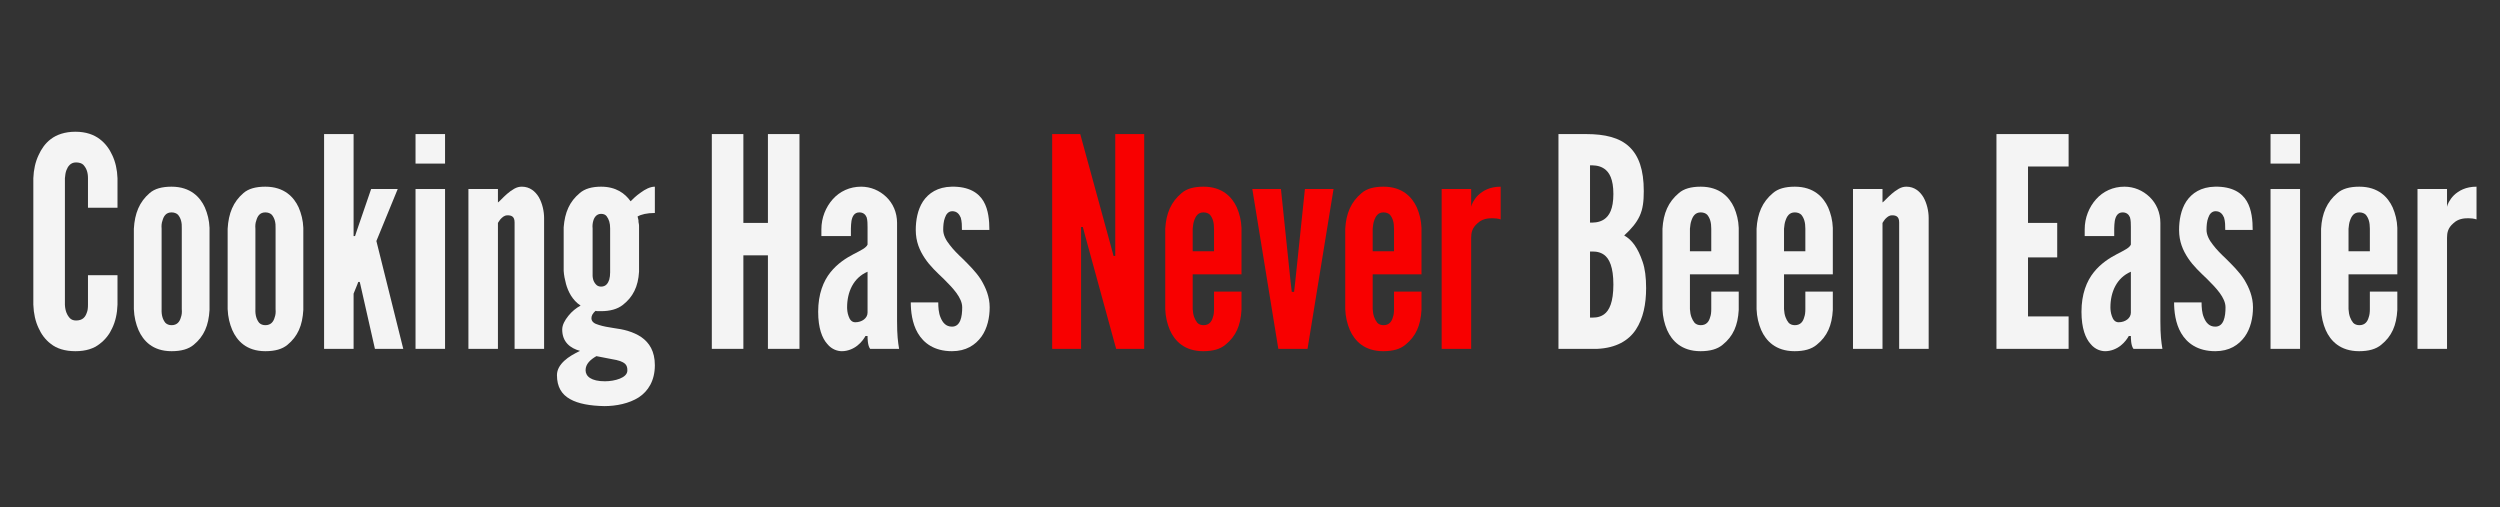 <?xml version="1.0" encoding="UTF-8"?>
<svg xmlns="http://www.w3.org/2000/svg" xmlns:xlink="http://www.w3.org/1999/xlink" width="354.75pt" height="72pt" viewBox="0 0 354.75 72" version="1.2">
<rect x="0" y="0" width="354.75" height="72" fill="#333333" stroke="none"/>
<defs>
<g>
<symbol overflow="visible" id="glyph0-0">
<path style="stroke:none;" d="M 13.309 -10.449 L 13.309 -6.262 C 13.27 -5.016 13.02 -3.898 12.562 -2.945 C 12.191 -2.113 11.609 -1.328 10.781 -0.703 C 9.953 -0.043 8.832 0.332 7.34 0.332 C 5.848 0.332 4.684 -0.043 3.855 -0.703 C 3.027 -1.328 2.488 -2.113 2.113 -2.945 C 1.66 -3.898 1.41 -5.016 1.367 -6.262 L 1.367 -24.215 C 1.41 -25.418 1.66 -26.535 2.113 -27.492 C 2.488 -28.32 3.027 -29.148 3.855 -29.77 C 4.684 -30.395 5.848 -30.809 7.34 -30.809 C 8.832 -30.809 9.953 -30.395 10.781 -29.77 C 11.609 -29.148 12.191 -28.32 12.562 -27.492 C 13.02 -26.535 13.27 -25.418 13.309 -24.215 L 13.309 -20.027 L 9.121 -20.027 L 9.121 -24.215 C 9.121 -25.043 8.914 -25.625 8.457 -26.121 C 8.25 -26.328 7.879 -26.453 7.422 -26.453 C 6.633 -26.453 6.262 -25.875 6.055 -25.336 C 5.93 -25.004 5.887 -24.629 5.848 -24.215 L 5.848 -6.262 C 5.887 -5.391 6.137 -4.809 6.551 -4.355 C 6.758 -4.145 7.051 -4.023 7.422 -4.023 C 8.375 -4.023 8.75 -4.52 8.957 -5.141 C 9.082 -5.434 9.121 -5.805 9.121 -6.262 L 9.121 -10.449 Z M 13.309 -10.449 "/>
</symbol>
<symbol overflow="visible" id="glyph0-1">
<path style="stroke:none;" d="M 12.023 -5.516 C 11.898 -3.316 11.238 -1.781 9.785 -0.582 C 9.039 0.043 8.004 0.332 6.633 0.332 C 3.938 0.332 2.613 -1.16 1.949 -2.652 C 1.574 -3.523 1.328 -4.52 1.285 -5.641 L 1.285 -17.043 C 1.41 -19.238 2.074 -20.855 3.523 -22.102 C 4.23 -22.723 5.266 -23.012 6.633 -23.012 C 9.328 -23.012 10.699 -21.52 11.359 -20.07 C 11.734 -19.199 11.984 -18.246 12.023 -17.168 Z M 8.086 -17.043 C 8.125 -17.914 7.961 -18.535 7.547 -19.031 C 7.34 -19.238 7.008 -19.363 6.633 -19.363 C 5.848 -19.363 5.516 -18.824 5.348 -18.203 C 5.223 -17.871 5.184 -17.496 5.223 -17.043 L 5.223 -5.641 C 5.184 -4.77 5.391 -4.145 5.762 -3.691 C 5.973 -3.484 6.262 -3.359 6.633 -3.359 C 7.422 -3.359 7.797 -3.855 7.961 -4.477 C 8.086 -4.809 8.125 -5.184 8.086 -5.641 Z M 8.086 -17.043 "/>
</symbol>
<symbol overflow="visible" id="glyph0-2">
<path style="stroke:none;" d="M 5.848 -30.477 L 5.848 -16.004 L 6.055 -16.004 L 6.301 -16.75 L 8.336 -22.68 L 12.109 -22.68 L 9.082 -15.301 L 12.895 0 L 8.875 0 L 6.801 -9.164 L 6.719 -9.496 L 6.512 -9.496 L 6.387 -9.164 L 5.848 -7.836 L 5.848 0 L 1.66 0 L 1.66 -30.477 Z M 5.848 -30.477 "/>
</symbol>
<symbol overflow="visible" id="glyph0-3">
<path style="stroke:none;" d="M 1.66 -30.477 L 5.848 -30.477 L 5.848 -26.289 L 1.66 -26.289 Z M 1.66 0 L 1.66 -22.68 L 5.848 -22.68 L 5.848 0 Z M 1.66 0 "/>
</symbol>
<symbol overflow="visible" id="glyph0-4">
<path style="stroke:none;" d="M 5.848 0 L 1.66 0 L 1.66 -22.68 L 5.848 -22.68 L 5.848 -20.773 C 5.93 -20.816 6.094 -20.98 6.344 -21.23 C 6.801 -21.688 7.422 -22.309 8.168 -22.723 C 8.543 -22.93 8.875 -23.012 9.246 -23.012 C 10.367 -23.012 11.152 -22.348 11.652 -21.52 C 12.148 -20.648 12.398 -19.531 12.398 -18.574 L 12.398 0 L 8.211 0 L 8.211 -17.953 C 8.211 -18.824 7.711 -18.949 7.215 -18.949 C 6.758 -18.949 6.512 -18.699 6.219 -18.41 C 6.094 -18.246 5.973 -18.078 5.848 -17.871 Z M 5.848 0 "/>
</symbol>
<symbol overflow="visible" id="glyph0-5">
<path style="stroke:none;" d="M 11.898 -10.945 C 11.777 -8.832 11.031 -7.34 9.578 -6.219 C 8.832 -5.641 7.797 -5.348 6.512 -5.348 C 6.387 -5.348 6.262 -5.348 6.137 -5.348 C 6.012 -5.348 5.848 -5.348 5.723 -5.391 C 5.348 -5.059 5.141 -4.727 5.141 -4.355 C 5.141 -3.855 5.555 -3.566 6.18 -3.398 C 6.801 -3.191 7.547 -3.066 8.336 -2.945 C 9.66 -2.777 11.07 -2.445 12.23 -1.66 C 13.352 -0.871 14.141 0.332 14.141 2.32 C 14.141 4.52 13.188 6.012 11.859 6.883 C 10.492 7.754 8.664 8.125 6.965 8.125 C 4.977 8.086 3.277 7.797 2.113 7.133 C 0.914 6.469 0.25 5.391 0.25 3.73 C 0.25 2.945 0.664 2.281 1.285 1.699 C 1.906 1.121 2.738 0.664 3.523 0.289 C 2.156 -0.082 0.996 -0.953 0.996 -2.738 C 0.996 -3.398 1.367 -4.062 1.867 -4.684 C 2.363 -5.309 2.984 -5.805 3.605 -6.137 C 2.406 -6.926 1.824 -8.168 1.535 -9.203 C 1.367 -9.828 1.242 -10.449 1.203 -11.07 L 1.203 -17.25 C 1.367 -19.363 2.031 -20.898 3.484 -22.102 C 4.188 -22.723 5.223 -23.012 6.512 -23.012 C 8.625 -23.012 9.91 -22.059 10.699 -20.938 C 10.988 -21.23 11.484 -21.727 12.148 -22.184 C 12.77 -22.641 13.477 -23.012 14.141 -23.012 L 14.141 -19.281 C 13.02 -19.281 12.191 -19.074 11.691 -18.781 C 11.734 -18.574 11.777 -18.367 11.816 -18.246 C 11.816 -18.078 11.816 -17.914 11.859 -17.789 C 11.898 -17.664 11.898 -17.496 11.898 -17.375 Z M 7.797 -17.082 C 7.797 -17.871 7.629 -18.367 7.297 -18.824 C 7.133 -19.031 6.883 -19.156 6.512 -19.156 C 5.848 -19.156 5.516 -18.617 5.391 -18.121 C 5.309 -17.828 5.266 -17.457 5.309 -17.082 L 5.309 -10.863 C 5.266 -10.074 5.391 -9.578 5.762 -9.164 C 5.93 -8.957 6.18 -8.832 6.512 -8.832 C 7.215 -8.832 7.504 -9.328 7.672 -9.828 C 7.754 -10.117 7.797 -10.492 7.797 -10.863 Z M 5.848 1.035 C 4.977 1.535 4.312 2.156 4.312 3.027 C 4.312 3.898 5.102 4.602 7.051 4.602 C 7.754 4.602 8.543 4.477 9.164 4.23 C 9.785 3.98 10.242 3.605 10.242 3.066 C 10.242 2.695 10.199 2.406 9.91 2.113 C 9.578 1.824 9.039 1.617 8.004 1.453 Z M 5.848 1.035 "/>
</symbol>
<symbol overflow="visible" id="glyph0-6">
<path style="stroke:none;" d="M 9.621 -13.27 L 6.137 -13.27 L 6.137 0 L 1.66 0 L 1.66 -30.477 L 6.137 -30.477 L 6.137 -17.871 L 9.621 -17.871 L 9.621 -30.477 L 14.098 -30.477 L 14.098 0 L 9.621 0 Z M 9.621 -13.27 "/>
</symbol>
<symbol overflow="visible" id="glyph0-7">
<path style="stroke:none;" d="M 8.004 -17.289 C 8.004 -17.664 8.004 -18.246 7.879 -18.66 C 7.711 -19.074 7.379 -19.363 6.84 -19.363 C 6.137 -19.363 5.848 -18.824 5.723 -18.16 C 5.68 -17.828 5.641 -17.457 5.641 -17.082 C 5.641 -16.711 5.641 -16.336 5.641 -16.004 L 1.453 -16.004 L 1.453 -16.957 C 1.453 -18.617 2.074 -20.109 3.066 -21.23 C 4.062 -22.348 5.473 -23.012 7.09 -23.012 C 8.457 -23.012 9.703 -22.473 10.656 -21.562 C 11.609 -20.648 12.191 -19.363 12.191 -17.871 L 12.191 -3.938 C 12.191 -1.906 12.316 -0.996 12.48 0 L 8.375 0 C 8.004 -0.457 8.004 -1.535 8.004 -1.824 L 7.711 -1.824 C 7.504 -1.453 7.133 -0.914 6.551 -0.457 C 5.973 0 5.184 0.332 4.355 0.332 C 3.816 0.332 2.945 0.125 2.281 -0.703 C 1.574 -1.492 0.996 -2.902 0.996 -5.266 C 0.996 -7.797 1.742 -9.621 2.738 -10.863 C 3.73 -12.109 4.977 -12.895 6.012 -13.434 C 7.051 -13.973 7.836 -14.348 8.004 -14.801 Z M 8.004 -10.945 C 5.973 -10.074 5.102 -8.043 5.102 -5.887 C 5.102 -5.598 5.141 -5.102 5.309 -4.645 C 5.473 -4.145 5.762 -3.773 6.262 -3.773 C 7.215 -3.773 8.004 -4.355 8.004 -5.141 Z M 8.004 -10.945 "/>
</symbol>
<symbol overflow="visible" id="glyph0-8">
<path style="stroke:none;" d="M 8.004 -16.875 C 8.004 -17.414 8.004 -18.078 7.836 -18.617 C 7.629 -19.113 7.297 -19.531 6.633 -19.531 C 6.094 -19.531 5.762 -19.113 5.598 -18.617 C 5.391 -18.121 5.348 -17.414 5.348 -16.875 C 5.348 -16.172 5.723 -15.426 6.262 -14.762 C 6.758 -14.098 7.422 -13.434 8.086 -12.812 C 8.957 -11.941 9.992 -10.945 10.699 -9.828 C 11.402 -8.664 11.941 -7.379 11.941 -5.887 C 11.941 -4.438 11.609 -2.902 10.781 -1.742 C 9.91 -0.539 8.582 0.332 6.594 0.332 C 4.062 0.332 2.57 -0.828 1.742 -2.238 C 0.914 -3.648 0.746 -5.391 0.746 -6.594 L 4.645 -6.594 C 4.645 -5.973 4.684 -5.102 4.977 -4.438 C 5.266 -3.73 5.723 -3.152 6.594 -3.152 C 7.797 -3.152 8.043 -4.562 8.043 -5.887 C 8.043 -7.258 6.719 -8.625 5.434 -9.91 C 4.438 -10.863 3.484 -11.734 2.738 -12.855 C 1.992 -13.973 1.453 -15.219 1.453 -16.875 C 1.453 -18.203 1.699 -19.738 2.488 -20.938 C 3.277 -22.102 4.562 -22.973 6.551 -23.012 C 8.996 -23.055 10.367 -22.141 11.07 -20.938 C 11.777 -19.738 11.898 -18.16 11.898 -16.875 Z M 8.004 -16.875 "/>
</symbol>
<symbol overflow="visible" id="glyph0-9">
<path style="stroke:none;" d="M 6.387 -15.879 L 6.012 -17.289 L 5.762 -17.289 L 5.762 0 L 1.66 0 L 1.66 -30.477 L 5.641 -30.477 L 9.992 -14.594 L 10.367 -13.188 L 10.613 -13.188 L 10.613 -30.477 L 14.719 -30.477 L 14.719 0 L 10.738 0 Z M 6.387 -15.879 "/>
</symbol>
<symbol overflow="visible" id="glyph0-10">
<path style="stroke:none;" d="M 12.148 -8.125 L 12.148 -5.516 C 12.023 -3.316 11.359 -1.781 9.867 -0.582 C 9.121 0.043 8.086 0.332 6.719 0.332 C 4.023 0.332 2.652 -1.16 1.992 -2.652 C 1.617 -3.523 1.367 -4.52 1.328 -5.641 L 1.328 -17.043 C 1.453 -19.238 2.156 -20.855 3.648 -22.102 C 4.355 -22.723 5.391 -23.012 6.758 -23.012 C 9.453 -23.012 10.82 -21.52 11.484 -20.07 C 11.859 -19.199 12.109 -18.246 12.148 -17.168 L 12.148 -10.574 L 5.223 -10.574 L 5.223 -5.641 C 5.266 -4.77 5.516 -4.145 5.887 -3.691 C 6.094 -3.484 6.387 -3.359 6.758 -3.359 C 7.547 -3.359 7.918 -3.855 8.086 -4.477 C 8.211 -4.809 8.25 -5.184 8.25 -5.641 L 8.25 -8.125 Z M 5.223 -13.848 L 8.25 -13.848 L 8.25 -17.043 C 8.25 -17.914 8.086 -18.535 7.672 -19.031 C 7.465 -19.238 7.133 -19.363 6.758 -19.363 C 5.973 -19.363 5.641 -18.824 5.434 -18.203 C 5.309 -17.871 5.266 -17.496 5.223 -17.043 Z M 5.223 -13.848 "/>
</symbol>
<symbol overflow="visible" id="glyph0-11">
<path style="stroke:none;" d="M 4.023 0 L 0.332 -22.68 L 4.395 -22.68 L 5.762 -9.535 L 5.93 -8.086 L 6.262 -8.086 L 6.426 -9.535 L 7.797 -22.68 L 11.859 -22.68 L 8.168 0 Z M 4.023 0 "/>
</symbol>
<symbol overflow="visible" id="glyph0-12">
<path style="stroke:none;" d="M 10.035 -18.367 C 9.66 -18.492 9.246 -18.535 8.875 -18.535 C 8.211 -18.535 7.422 -18.453 6.758 -17.828 C 5.973 -17.168 5.848 -16.461 5.848 -15.758 L 5.848 0 L 1.66 0 L 1.66 -22.68 L 5.848 -22.68 L 5.848 -20.152 C 5.887 -20.441 6.18 -21.148 6.84 -21.809 C 7.504 -22.434 8.5 -23.012 10.035 -23.012 Z M 10.035 -18.367 "/>
</symbol>
<symbol overflow="visible" id="glyph0-13">
<path style="stroke:none;" d="M 1.66 0 L 1.66 -30.477 L 5.598 -30.477 C 8.25 -30.477 10.324 -29.977 11.691 -28.691 C 13.062 -27.406 13.766 -25.418 13.766 -22.391 C 13.766 -20.938 13.641 -19.859 13.188 -18.867 C 12.73 -17.871 12.023 -17.043 10.988 -16.09 C 12.109 -15.465 12.938 -14.305 13.602 -12.355 C 13.934 -11.402 14.098 -10.16 14.098 -8.625 C 14.098 -6.344 13.684 -4.312 12.648 -2.738 C 11.609 -1.16 9.828 -0.125 7.172 0 Z M 6.137 -17.914 C 6.512 -17.914 7.379 -17.871 8.125 -18.367 C 8.875 -18.867 9.453 -19.859 9.453 -21.977 C 9.453 -24.09 8.875 -25.086 8.125 -25.582 C 7.379 -26.082 6.512 -26.039 6.137 -26.039 Z M 6.137 -4.438 C 6.512 -4.438 7.379 -4.355 8.125 -4.895 C 8.875 -5.434 9.453 -6.633 9.453 -9.121 C 9.453 -11.609 8.875 -12.812 8.125 -13.352 C 7.379 -13.891 6.512 -13.809 6.137 -13.809 Z M 6.137 -4.438 "/>
</symbol>
<symbol overflow="visible" id="glyph0-14">
<path style="stroke:none;" d="M 1.66 -30.477 L 11.898 -30.477 L 11.898 -25.875 L 6.137 -25.875 L 6.137 -17.871 L 10.281 -17.871 L 10.281 -12.977 L 6.137 -12.977 L 6.137 -4.602 L 11.898 -4.602 L 11.898 0 L 1.66 0 Z M 1.66 -30.477 "/>
</symbol>
<symbol overflow="visible" id="glyph1-0">
<path style="stroke:none;" d=""/>
</symbol>
</g>
</defs>
<g id="surface1">
<g style="fill:rgb(95.689%,95.689%,95.689%);fill-opacity:1;">
  <use xlink:href="#glyph0-0" x="3.363" y="49.502"/>
</g>
<g style="fill:rgb(95.689%,95.689%,95.689%);fill-opacity:1;">
  <use xlink:href="#glyph0-1" x="17.709" y="49.502"/>
</g>
<g style="fill:rgb(95.689%,95.689%,95.689%);fill-opacity:1;">
  <use xlink:href="#glyph0-1" x="31.018" y="49.502"/>
</g>
<g style="fill:rgb(95.689%,95.689%,95.689%);fill-opacity:1;">
  <use xlink:href="#glyph0-2" x="44.327" y="49.502"/>
</g>
<g style="fill:rgb(95.689%,95.689%,95.689%);fill-opacity:1;">
  <use xlink:href="#glyph0-3" x="57.304" y="49.502"/>
</g>
<g style="fill:rgb(95.689%,95.689%,95.689%);fill-opacity:1;">
  <use xlink:href="#glyph0-4" x="64.809" y="49.502"/>
</g>
<g style="fill:rgb(95.689%,95.689%,95.689%);fill-opacity:1;">
  <use xlink:href="#glyph0-5" x="78.782" y="49.502"/>
</g>
<g style="fill:rgb(95.689%,95.689%,95.689%);fill-opacity:1;">
  <use xlink:href="#glyph1-0" x="92.962" y="49.502"/>
</g>
<g style="fill:rgb(95.689%,95.689%,95.689%);fill-opacity:1;">
  <use xlink:href="#glyph0-6" x="99.347" y="49.502"/>
</g>
<g style="fill:rgb(95.689%,95.689%,95.689%);fill-opacity:1;">
  <use xlink:href="#glyph0-7" x="115.102" y="49.502"/>
</g>
<g style="fill:rgb(95.689%,95.689%,95.689%);fill-opacity:1;">
  <use xlink:href="#glyph0-8" x="128.494" y="49.502"/>
</g>
<g style="fill:rgb(95.689%,95.689%,95.689%);fill-opacity:1;">
  <use xlink:href="#glyph1-0" x="141.264" y="49.502"/>
</g>
<g style="fill:rgb(97.249%,0%,0%);fill-opacity:1;">
  <use xlink:href="#glyph0-9" x="147.643" y="49.502"/>
</g>
<g style="fill:rgb(97.249%,0%,0%);fill-opacity:1;">
  <use xlink:href="#glyph0-10" x="164.02" y="49.502"/>
</g>
<g style="fill:rgb(97.249%,0%,0%);fill-opacity:1;">
  <use xlink:href="#glyph0-11" x="177.371" y="49.502"/>
</g>
<g style="fill:rgb(97.249%,0%,0%);fill-opacity:1;">
  <use xlink:href="#glyph0-10" x="189.561" y="49.502"/>
</g>
<g style="fill:rgb(97.249%,0%,0%);fill-opacity:1;">
  <use xlink:href="#glyph0-12" x="202.911" y="49.502"/>
</g>
<g style="fill:rgb(97.249%,0%,0%);fill-opacity:1;">
  <use xlink:href="#glyph1-0" x="213.111" y="49.502"/>
</g>
<g style="fill:rgb(95.689%,95.689%,95.689%);fill-opacity:1;">
  <use xlink:href="#glyph0-13" x="219.486" y="49.502"/>
</g>
<g style="fill:rgb(95.689%,95.689%,95.689%);fill-opacity:1;">
  <use xlink:href="#glyph0-10" x="234.578" y="49.502"/>
</g>
<g style="fill:rgb(95.689%,95.689%,95.689%);fill-opacity:1;">
  <use xlink:href="#glyph0-10" x="247.929" y="49.502"/>
</g>
<g style="fill:rgb(95.689%,95.689%,95.689%);fill-opacity:1;">
  <use xlink:href="#glyph0-4" x="261.28" y="49.502"/>
</g>
<g style="fill:rgb(95.689%,95.689%,95.689%);fill-opacity:1;">
  <use xlink:href="#glyph1-0" x="275.252" y="49.502"/>
</g>
<g style="fill:rgb(95.689%,95.689%,95.689%);fill-opacity:1;">
  <use xlink:href="#glyph0-14" x="281.637" y="49.502"/>
</g>
<g style="fill:rgb(95.689%,95.689%,95.689%);fill-opacity:1;">
  <use xlink:href="#glyph0-7" x="294.366" y="49.502"/>
</g>
<g style="fill:rgb(95.689%,95.689%,95.689%);fill-opacity:1;">
  <use xlink:href="#glyph0-8" x="307.758" y="49.502"/>
</g>
<g style="fill:rgb(95.689%,95.689%,95.689%);fill-opacity:1;">
  <use xlink:href="#glyph0-3" x="320.529" y="49.502"/>
</g>
<g style="fill:rgb(95.689%,95.689%,95.689%);fill-opacity:1;">
  <use xlink:href="#glyph0-10" x="328.033" y="49.502"/>
</g>
<g style="fill:rgb(95.689%,95.689%,95.689%);fill-opacity:1;">
  <use xlink:href="#glyph0-12" x="341.384" y="49.502"/>
</g>
</g>
</svg>
